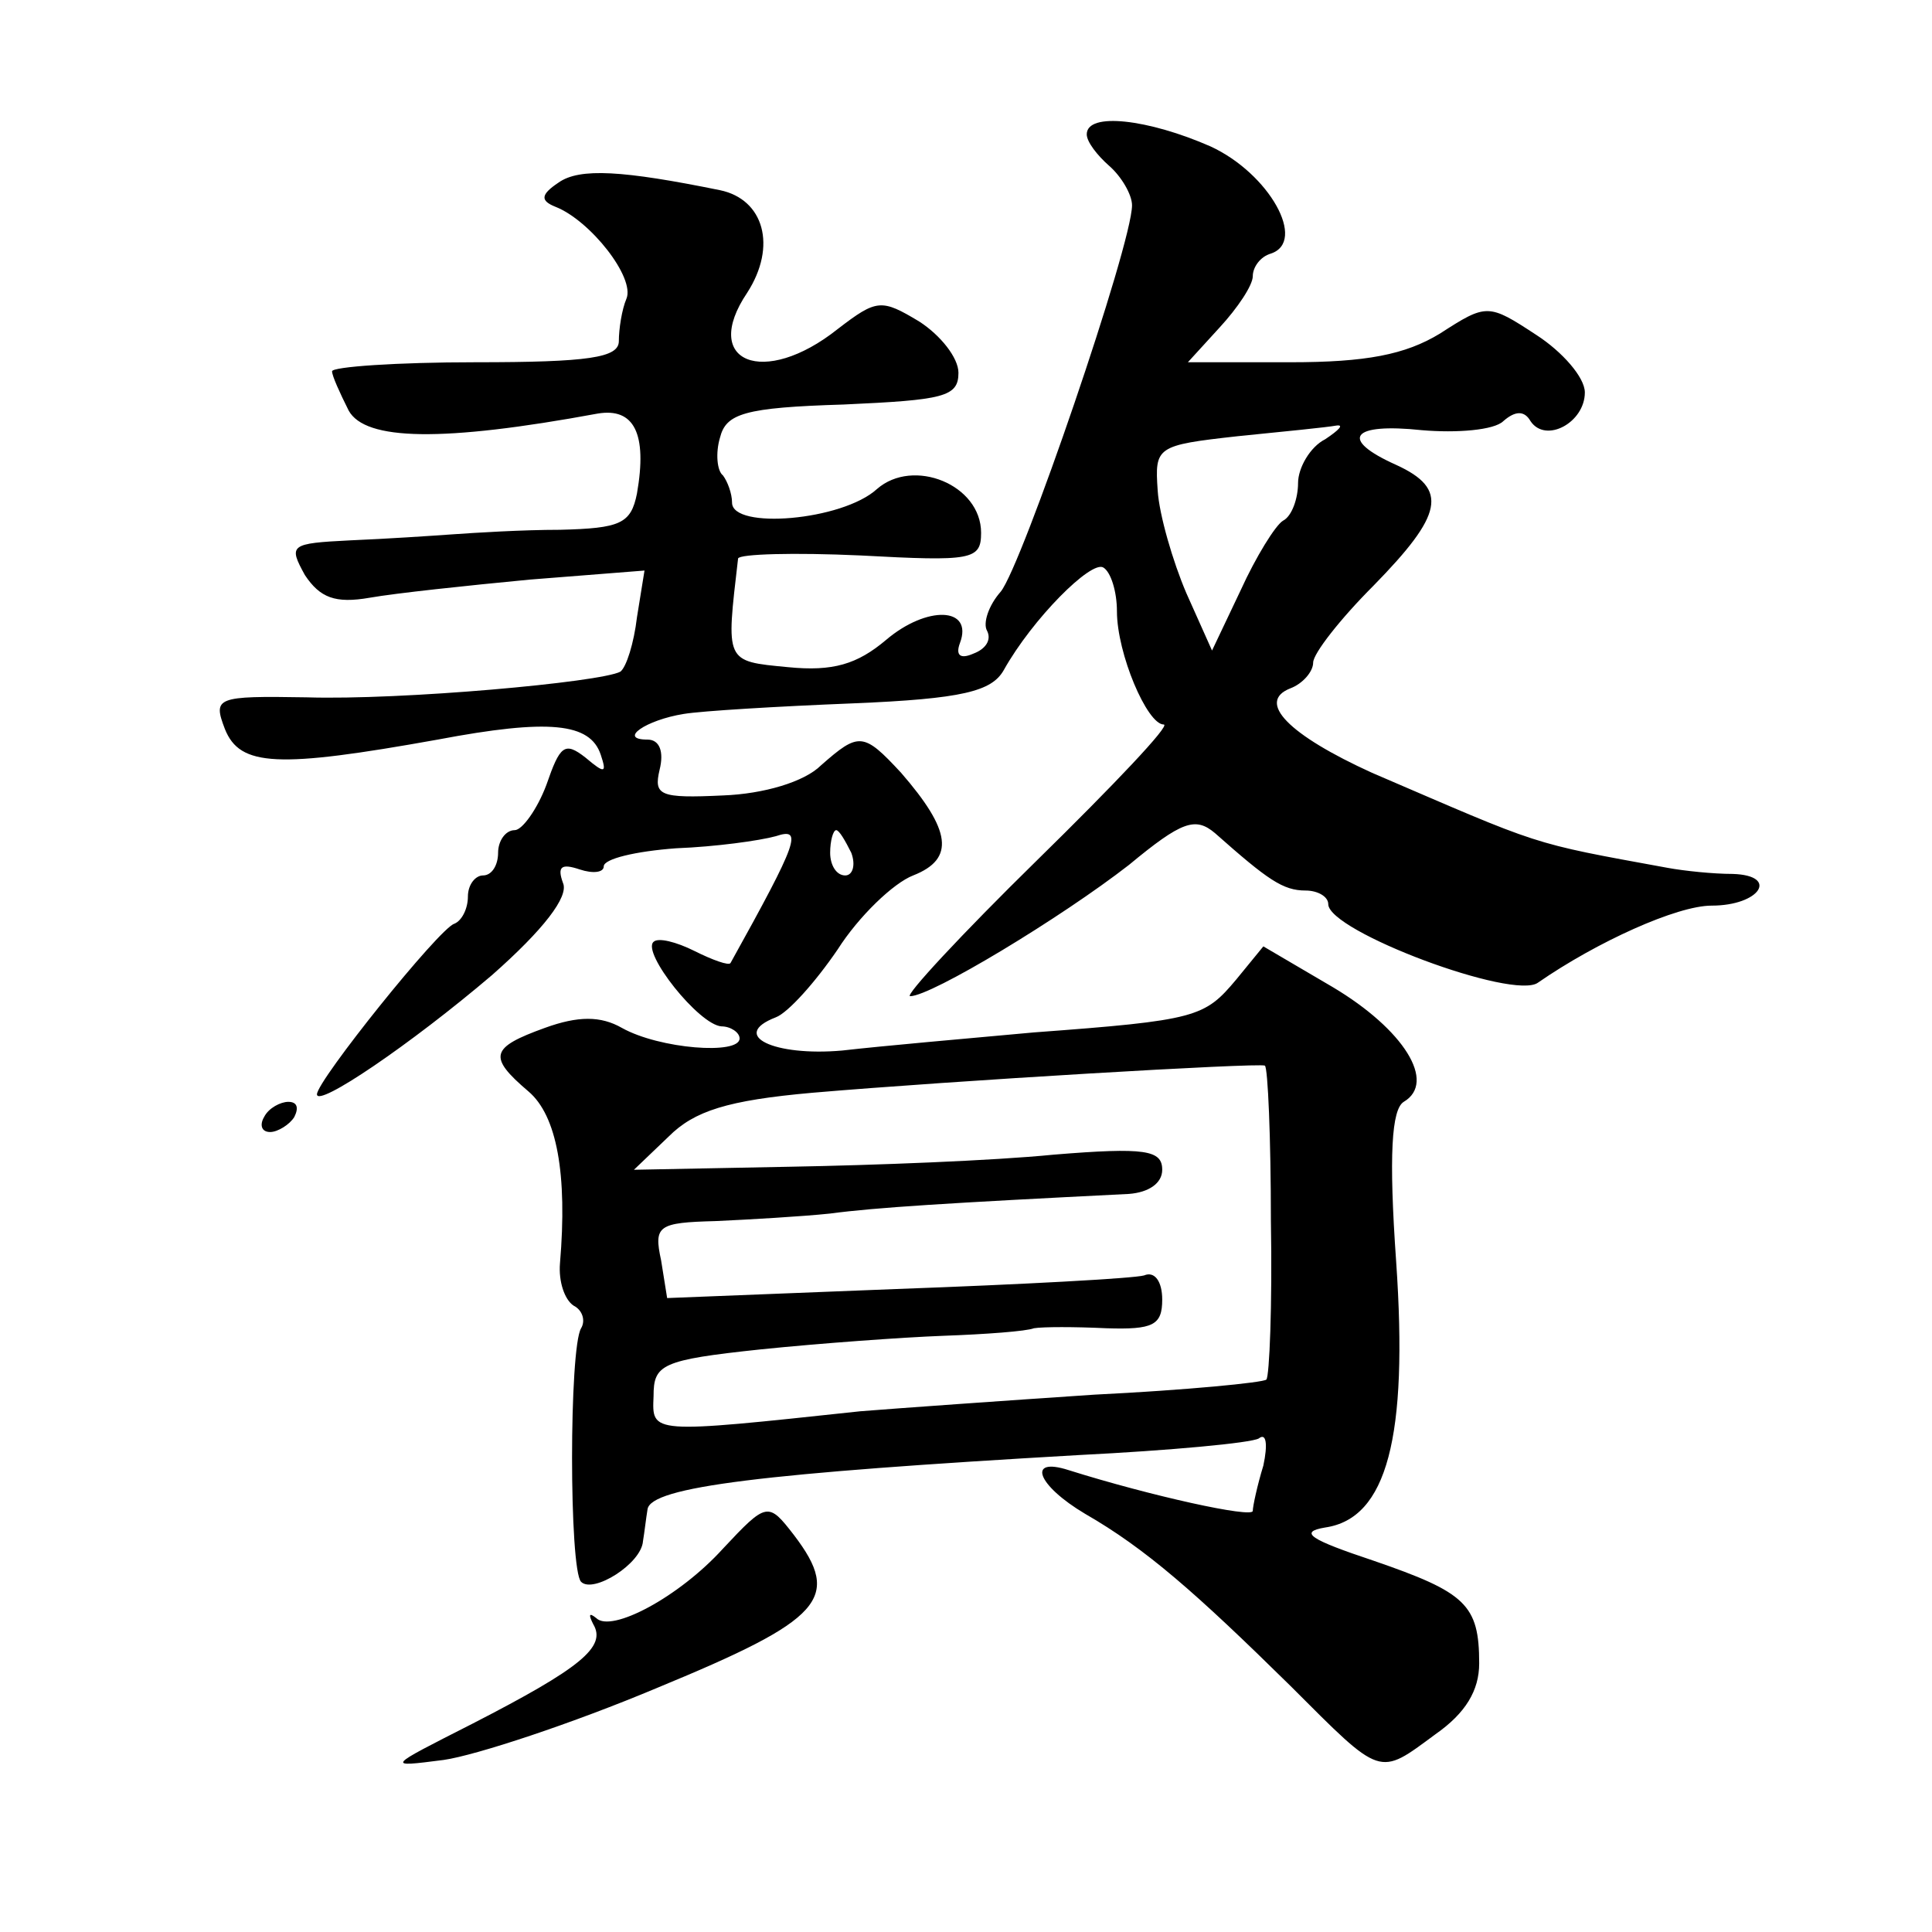 <?xml version="1.0" standalone="no"?>
<!DOCTYPE svg PUBLIC "-//W3C//DTD SVG 20010904//EN"
 "http://www.w3.org/TR/2001/REC-SVG-20010904/DTD/svg10.dtd">
<svg version="1.0" xmlns="http://www.w3.org/2000/svg"
 width="128pt" height="128pt" viewBox="0 0 128 128"
 preserveAspectRatio="xMidYMid meet">
<g transform="translate(0,128) scale(0.1,-0.1)"
fill="#0" stroke="none">
<path d="M720 1191 c0 -5 7 -14 15 -21 8 -7 15 -19 15 -26 0 -26 -73 -239 -87 -256
-8 -9 -12 -21 -9 -26 3 -6 -1 -12 -9 -15 -9 -4 -12 -1 -9 7 9 24 -22 25 -49 2 -19
-16 -35 -21 -65 -18 -42 4 -41 3 -33 72 1 3 37 4 81 2 74 -4 80 -3 80 15 0 32 -45
50 -69 29 -23 -21 -96 -27 -96 -9 0 6 -3 14 -6 18 -4 3 -5 15 -2 25 4 16 16 20
82 22 66 3 76 5 76 21 0 10 -12 25 -26 34 -25 15 -28 15 -54 -5 -49 -39 -91 -22
-60 24 20 31 11 62 -18 68 -64 13 -93 15 -107 5 -12 -8 -12 -12 -2 -16 23 -9 53
-47 47 -61 -3 -7 -5 -20 -5 -28 0 -11 -20 -14 -95 -14 -52 0 -95 -3 -95 -6 0 -3
5 -14 11 -26 11 -20 62 -21 165 -2 24 4 33 -13 26 -53 -4 -20 -11 -23 -51 -24 -25
0 -57 -2 -71 -3 -14 -1 -44 -3 -68 -4 -40 -2 -41 -3 -30 -23 10 -15 20 -19 43 -15
17 3 64 8 106 12 l76 6 -5 -31 c-2 -17 -7 -33 -11 -36 -13 -7 -145 -19 -208 -17
-60 1 -62 0 -54 -21 10 -25 35 -26 141 -7 74 14 101 11 108 -10 4 -12 3 -13 -10
-2 -14 11 -17 8 -26 -18 -6 -16 -16 -30 -21 -30 -6 0 -11 -7 -11 -15 0 -8 -4 -15
-10 -15 -5 0 -10 -6 -10 -14 0 -8 -4 -16 -9 -18 -10 -3 -91 -104 -91 -113 0 -9
62 33 116 79 34 30 51 52 47 61 -4 11 -1 13 11 9 9 -3 16 -2 16 2 0 5 21 10 48
12 26 1 55 5 66 8 18 6 15 -3 -30 -84 -1 -2 -12 2 -24 8 -12 6 -24 9 -27 6 -8 -7
30 -55 45 -56 6 0 12 -4 12 -8 0 -11 -53 -7 -78 7 -14 8 -29 8 -51 0 -36 -13 -38
-19 -11 -42 19 -16 26 -55 21 -114 -1 -12 3 -24 9 -28 6 -3 8 -10 5 -15 -8 -13
-8 -160 0 -168 8 -8 40 12 41 27 1 6 2 15 3 21 2 15 77 24 286 36 60 3 114 8 119
11 5 4 6 -4 3 -18 -4 -13 -7 -27 -7 -30 0 -5 -68 10 -122 27 -28 9 -21 -10 11 -29
40 -23 73 -52 136 -114 61 -61 58 -60 96 -32 20 14 29 29 29 47 0 39 -9 47 -70
68 -42 14 -50 19 -32 22 41 6 55 60 47 176 -5 71 -3 101 5 106 22 13 0 48 -47 76
l-46 27 -18 -22 c-21 -25 -26 -27 -134 -35 -44 -4 -101 -9 -127 -12 -45 -4 -75
10 -44 22 8 3 26 23 41 45 14 22 37 44 50 49 28 11 25 30 -8 68 -25 27 -28 27 -53
5 -11 -11 -38 -19 -65 -20 -42 -2 -46 0 -42 17 3 12 0 20 -8 20 -20 0 -1 13 24
17 12 2 62 5 112 7 73 3 92 8 100 22 19 34 58 73 66 68 5 -3 9 -16 9 -29 0 -28
20 -75 31 -75 5 0 -33 -40 -84 -90 -50 -49 -88 -90 -84 -90 14 0 100 52 145 87
35 29 44 32 57 21 35 -31 45 -38 60 -38 8 0 15 -4 15 -9 0 -18 123 -64 139 -52
39 27 92 51 115 51 32 0 45 20 14 21 -13 0 -32 2 -43 4 -93 17 -82 14 -196 63 -55
25 -77 47 -54 56 8 3 15 11 15 17 0 6 18 29 40 51 46 47 50 64 15 80 -38 17 -30
28 17 23 23 -2 48 0 54 6 8 7 14 7 18 0 10 -15 36 -1 36 19 0 10 -15 27 -32 38
-32 21 -33 21 -64 1 -23 -14 -49 -19 -99 -19 l-68 0 21 23 c12 13 22 28 22 34 0
6 5 13 12 15 24 8 -1 53 -40 71 -41 18 -82 23 -82 8z m158 -202 c-10 -5 -18 -19
-18 -29 0 -10 -4 -22 -10 -25 -5 -3 -18 -24 -28 -46 l-19 -40 -17 38 c-9 21 -18
52 -19 68 -2 29 -1 30 53 36 30 3 60 6 65 7 6 1 2 -3 -7 -9z m-314 -274 c3 -8 1
-15 -4 -15 -6 0 -10 7 -10 15 0 8 2 15 4 15 2 0 6 -7 10 -15z m278 -244 c1 -56
-1 -103 -3 -105 -2 -2 -53 -7 -114 -10 -60 -4 -130 -9 -155 -11 -140 -15 -138 -15
-137 10 0 21 5 24 71 31 39 4 94 8 121 9 28 1 55 3 60 5 6 1 27 1 48 0 31 -1 37
2 37 19 0 12 -5 19 -12 16 -7 -2 -81 -6 -164 -9 l-152 -6 -4 25 c-5 23 -2 25 36
26 22 1 57 3 76 5 30 4 78 7 198 13 13 1 22 7 22 16 0 13 -11 15 -72 10 -40 -4
-119 -7 -175 -8 l-103 -2 23 22 c17 17 39 24 95 29 93 8 296 20 300 18 2 -1 4 -48
4 -103z M175 540 c-3 -5 -2 -10 4 -10 5 0 13 5 16 10 3 6 2 10 -4 10 -5 0 -13 -4
-16 -10z M479 254 c-29 -32 -74 -56 -84 -46 -5 4 -5 2 -2 -4 9 -15 -8 -29 -80 -66
-57 -29 -58 -29 -19 -24 21 3 85 24 142 48 109 45 122 59 90 101 -17 22 -18 22
-47 -9z"/>
</g>
</svg>
